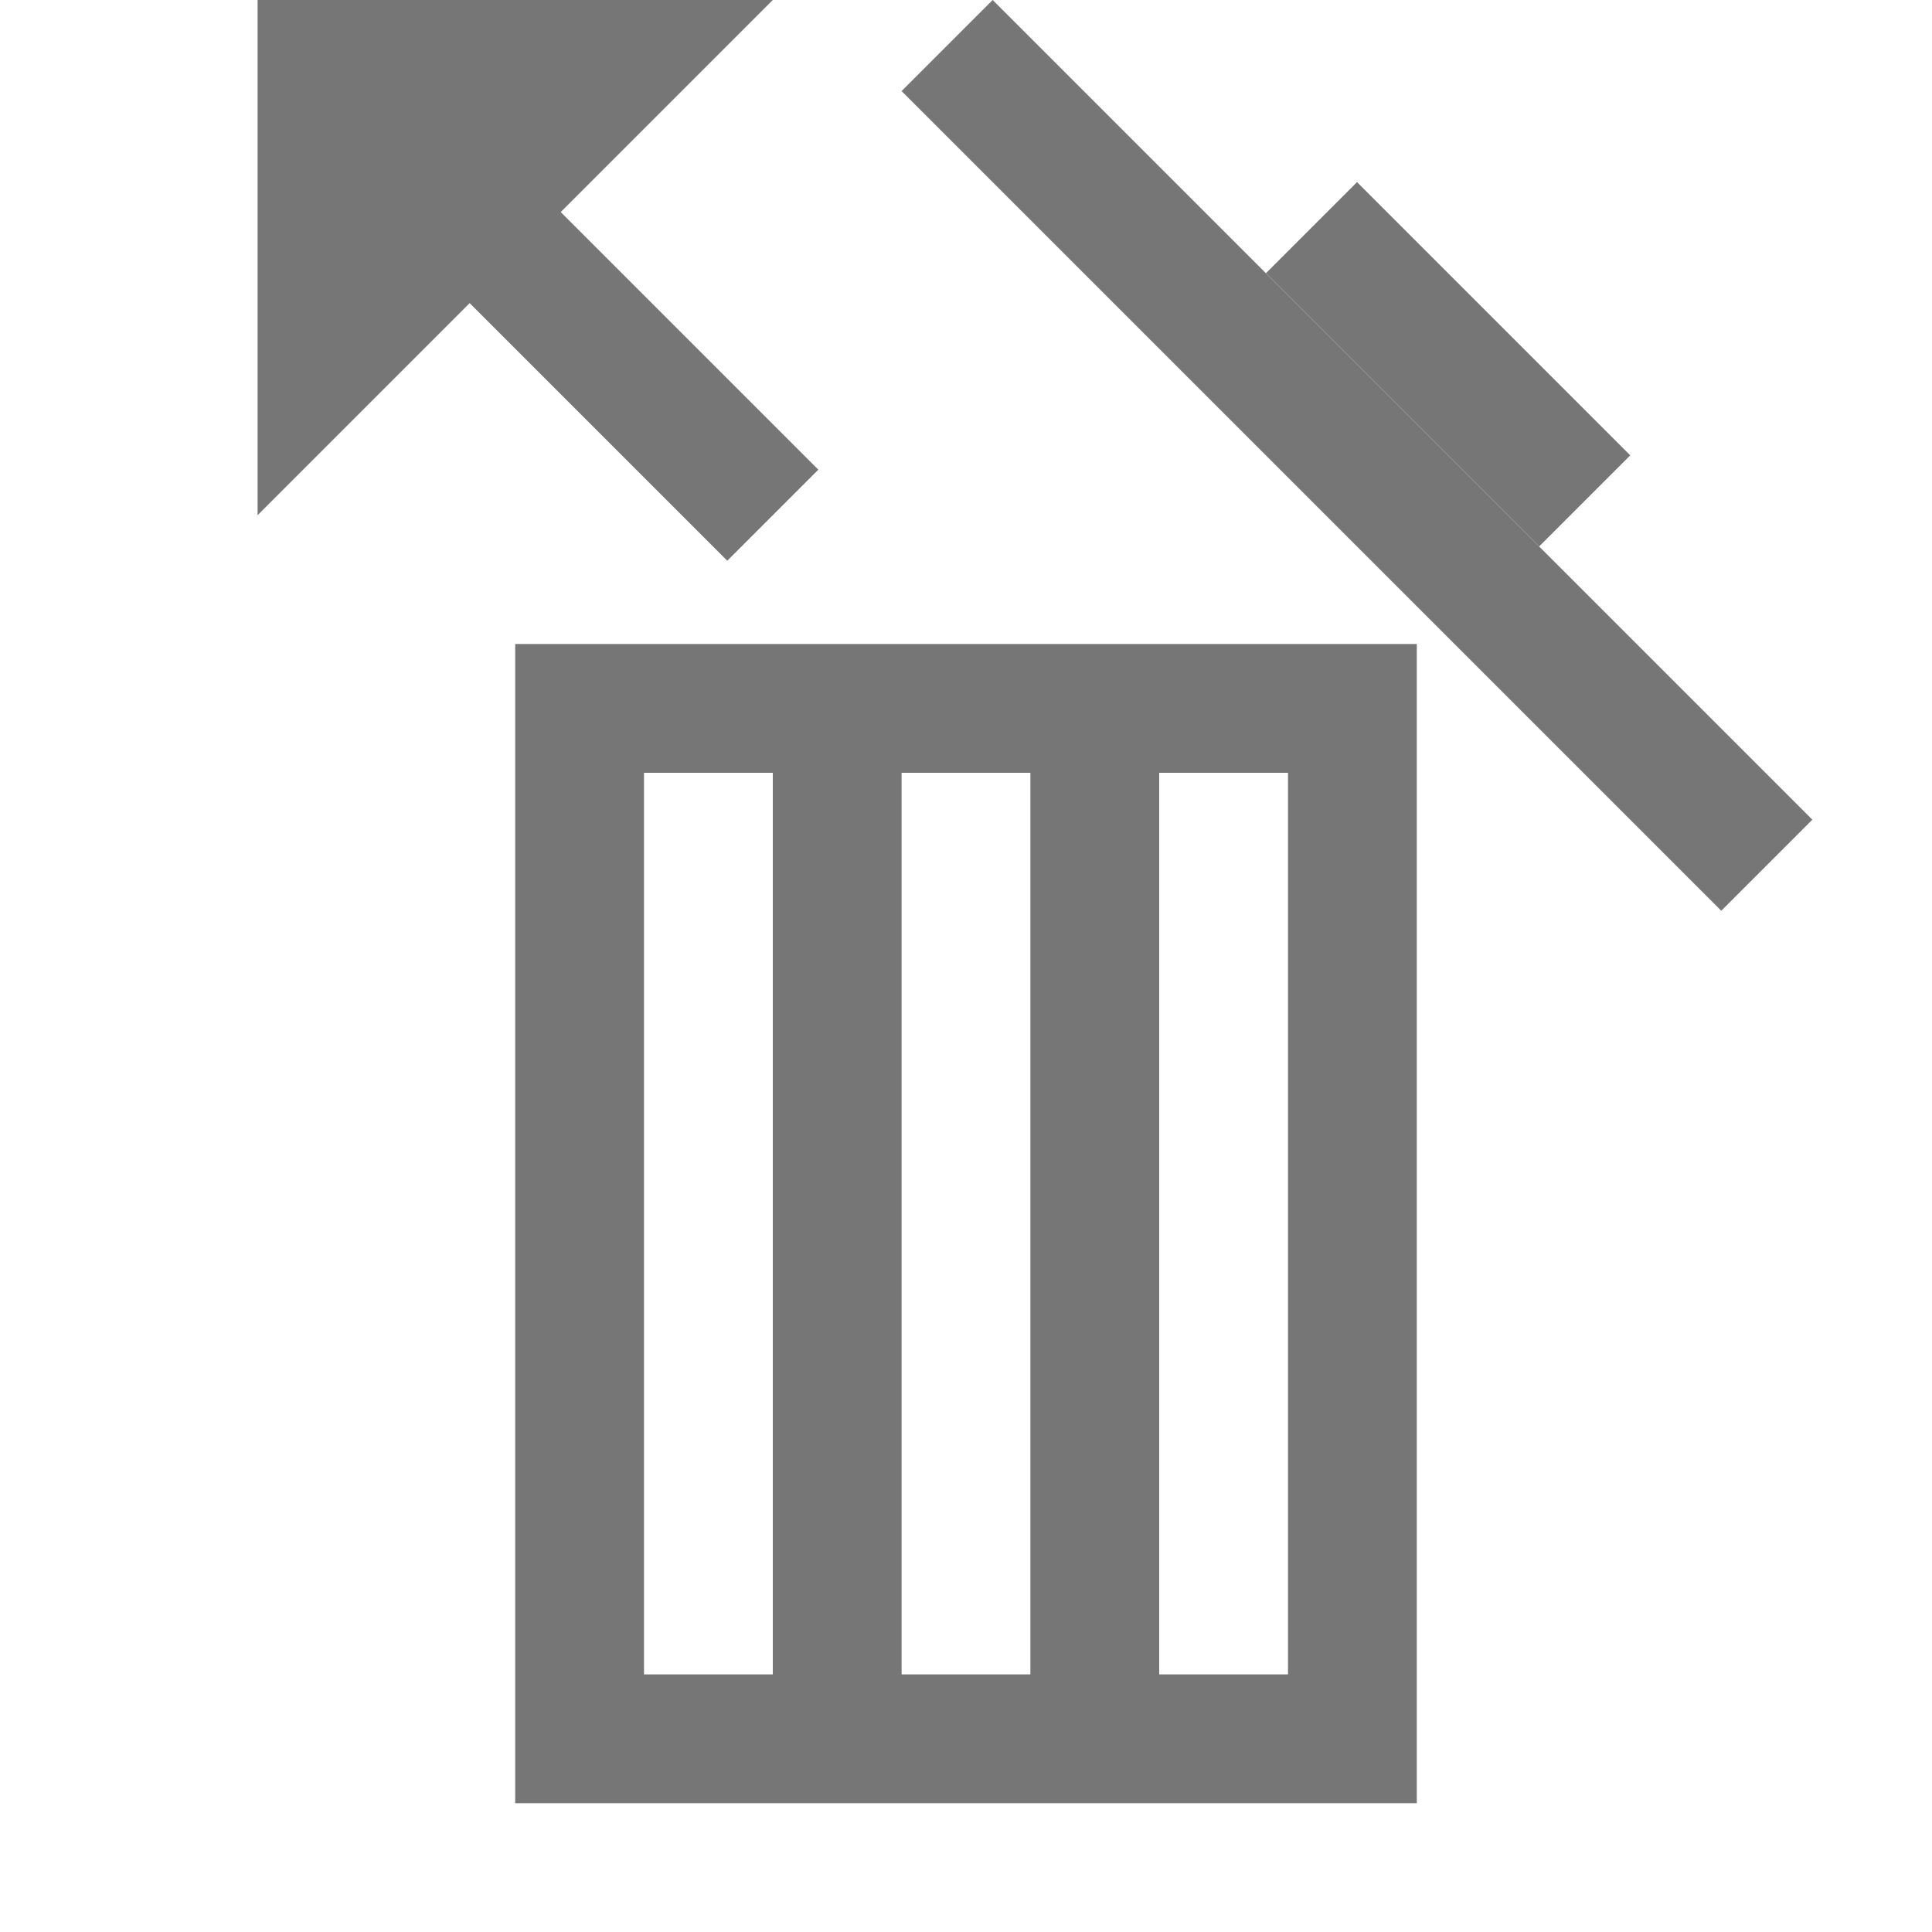 <svg width="15" height="15" viewBox="0 0 15 15" fill="none" xmlns="http://www.w3.org/2000/svg">
<g clip-path="url(#clip0)">
<rect x="7.707" width="9" height="1" transform="rotate(45 7.707 0)" fill="#767676"/>
<rect x="10.536" y="1.414" width="3" height="1" transform="rotate(45 10.536 1.414)" fill="#767676"/>
<path fill-rule="evenodd" clip-rule="evenodd" d="M11 5H4V14H11V5ZM6 6H5V13H6V6ZM7 6H8V13H7V6ZM10 6H9V13H10V6Z" fill="#767676"/>
<path d="M2 4L2 -4.76837e-07L6 4.76995e-08L2 4Z" fill="#767676"/>
<path d="M3 1L6 4" stroke="#767676"/>
</g>
<defs>
<clipPath id="clip0">
<path d="M0 0H15V15H0V0Z" fill="white"/>
</clipPath>
</defs>
</svg>
